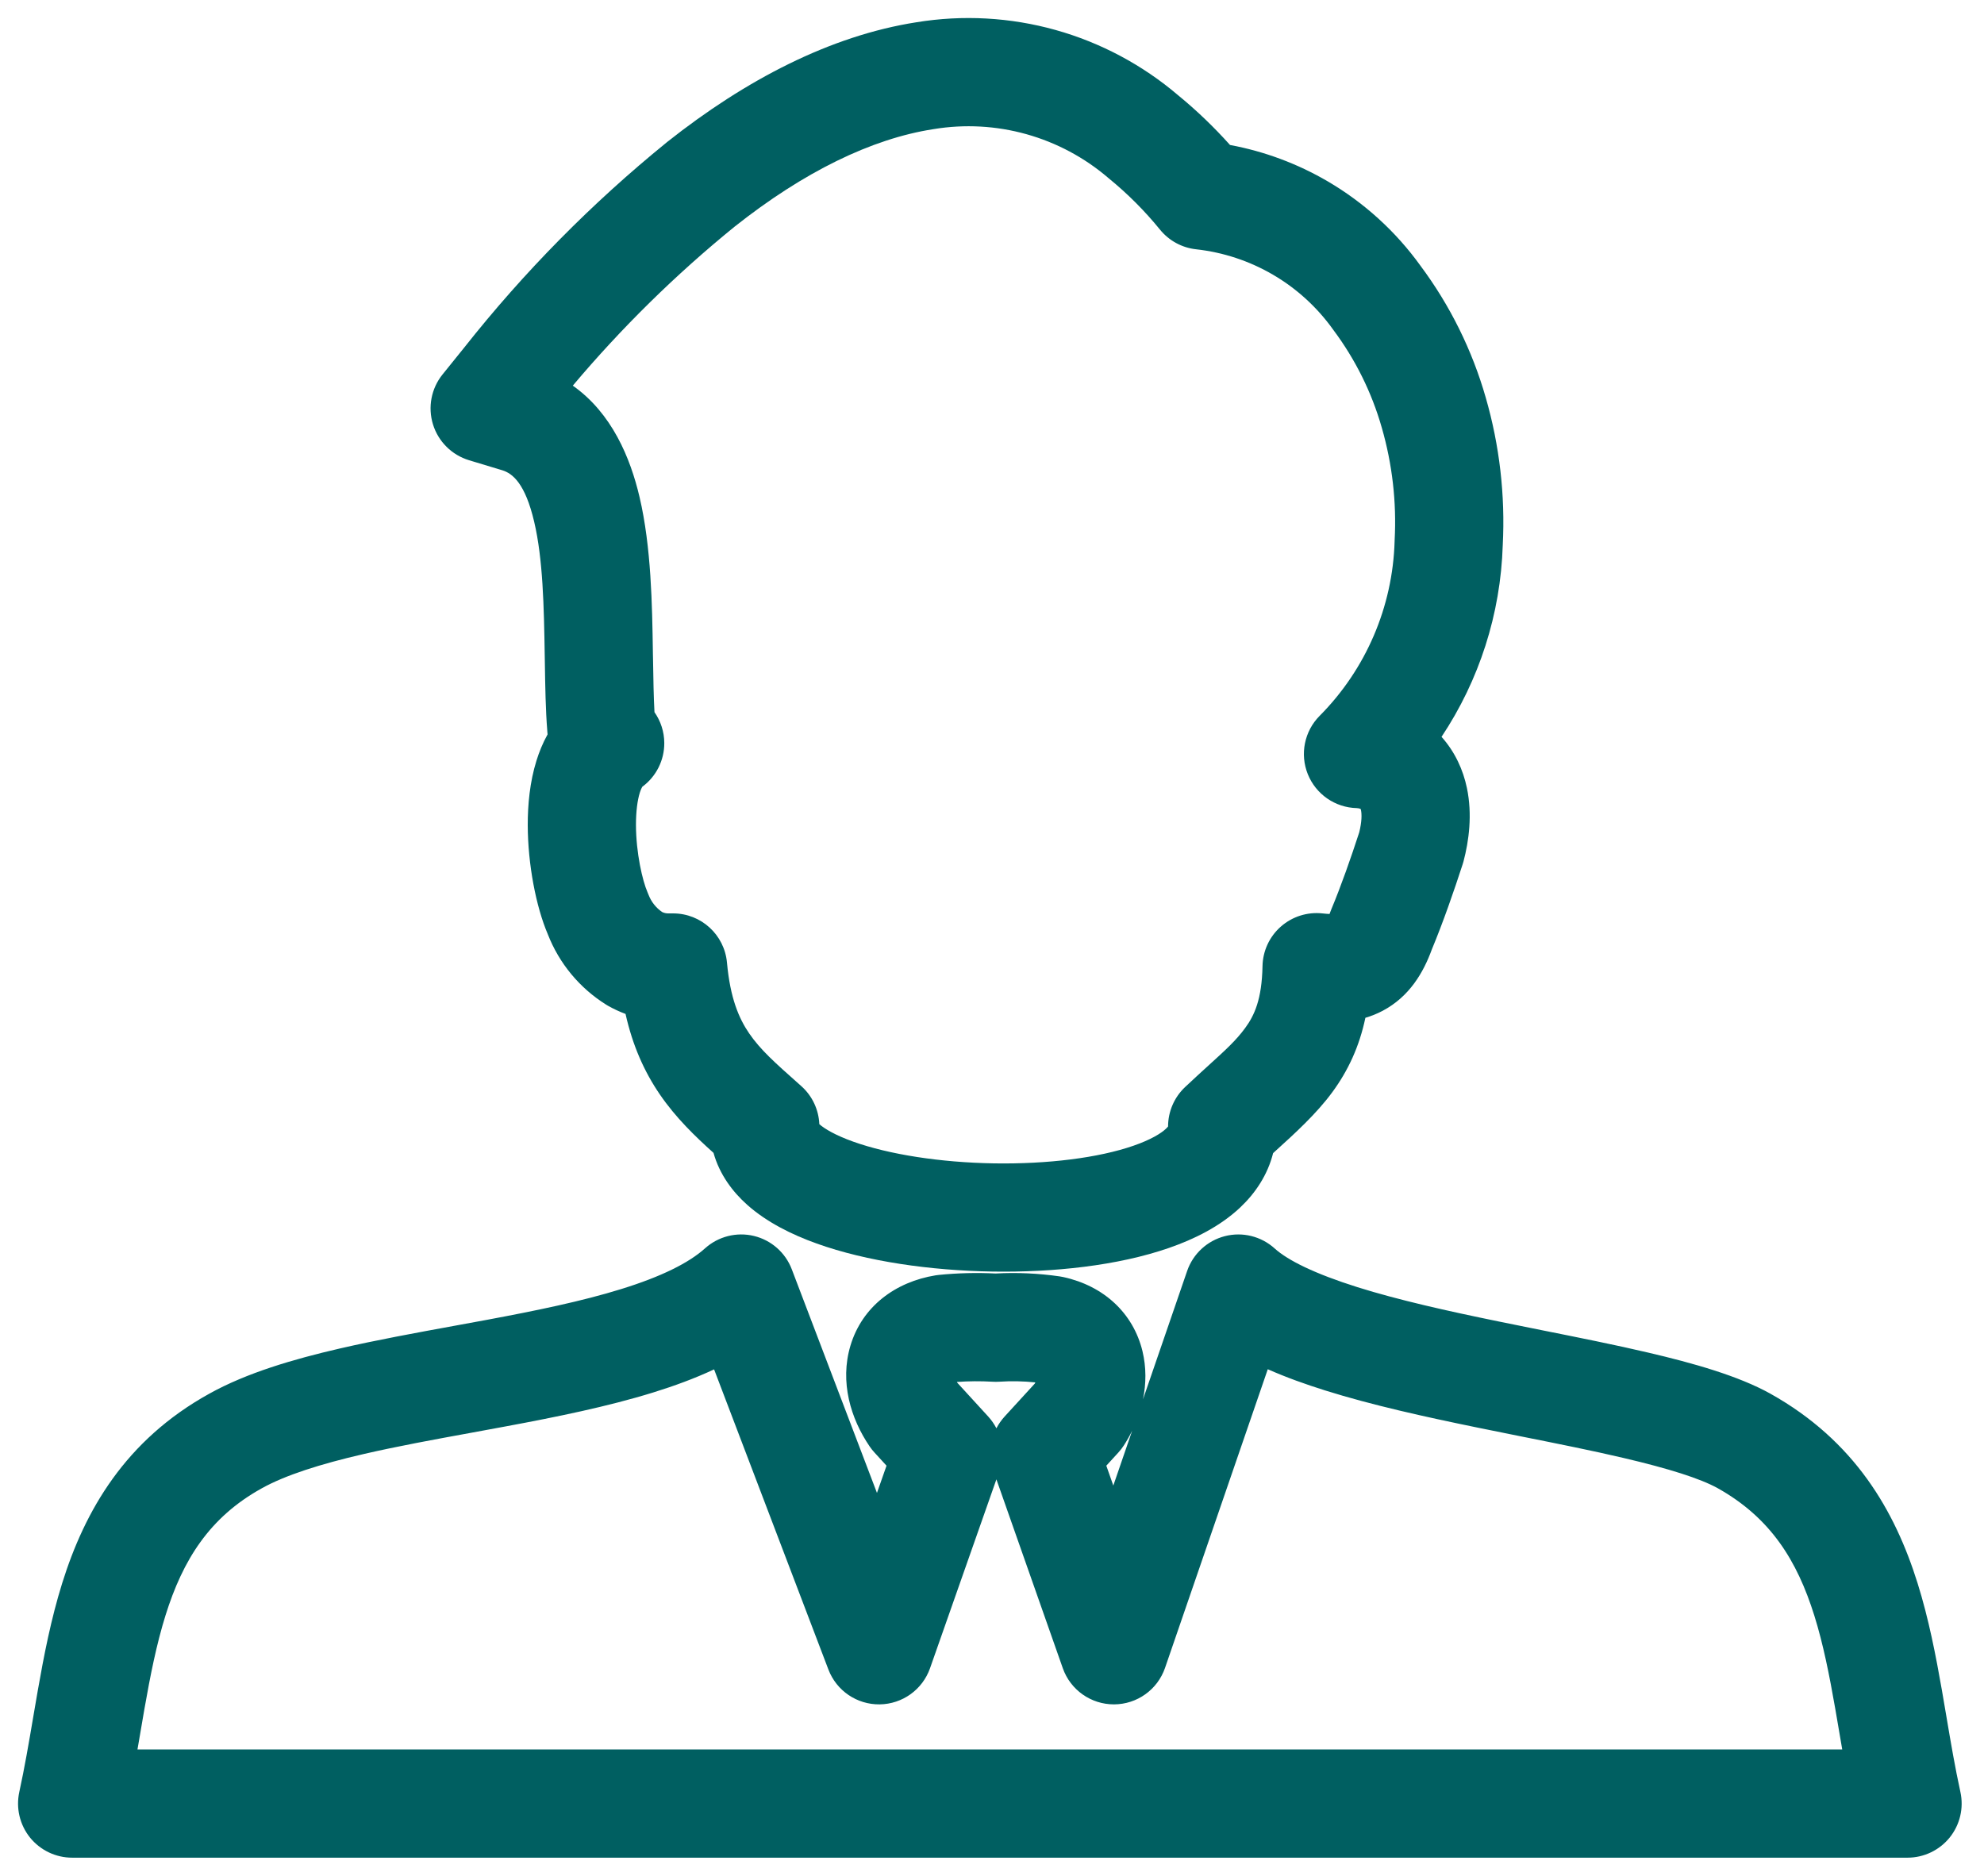 <svg xmlns="http://www.w3.org/2000/svg" width="55" height="52" viewBox="0 0 55 52" fill="none"><path fill-rule="evenodd" clip-rule="evenodd" d="M33.954 34.27C34.442 34.144 34.96 34.272 35.334 34.609C35.7 34.941 36.449 35.312 37.631 35.684C38.768 36.041 40.121 36.343 41.542 36.634C41.936 36.715 42.337 36.795 42.738 36.876C43.755 37.079 44.776 37.283 45.691 37.498C46.937 37.789 48.189 38.142 49.079 38.637L49.082 38.639C51.415 39.945 52.531 41.882 53.16 43.895C53.468 44.879 53.665 45.898 53.834 46.863C53.877 47.114 53.919 47.359 53.96 47.6C54.081 48.317 54.197 48.998 54.346 49.68C54.443 50.123 54.334 50.587 54.049 50.941C53.764 51.294 53.334 51.5 52.88 51.5H2C1.546 51.5 1.116 51.294 0.831 50.941C0.547 50.587 0.438 50.123 0.535 49.679C0.682 49.004 0.798 48.327 0.919 47.613C0.96 47.369 1.003 47.121 1.047 46.868C1.217 45.901 1.415 44.879 1.723 43.893C2.353 41.877 3.469 39.927 5.804 38.636C6.839 38.06 8.133 37.681 9.42 37.384C10.429 37.151 11.526 36.951 12.591 36.756C12.896 36.701 13.198 36.645 13.495 36.59C14.861 36.335 16.134 36.074 17.222 35.736C18.333 35.392 19.095 35.012 19.544 34.608C19.912 34.277 20.419 34.148 20.9 34.264C21.381 34.38 21.774 34.726 21.95 35.189L24.311 41.388L24.576 40.633L24.242 40.268C24.194 40.216 24.15 40.161 24.11 40.102C23.581 39.328 23.276 38.31 23.575 37.308C23.902 36.213 24.827 35.537 25.935 35.356C25.966 35.351 25.997 35.347 26.028 35.344C26.549 35.292 27.075 35.279 27.598 35.305C28.192 35.273 28.787 35.3 29.375 35.385C29.41 35.391 29.444 35.397 29.478 35.404C30.599 35.648 31.415 36.404 31.671 37.456C31.78 37.909 31.774 38.363 31.686 38.793L32.91 35.234C33.074 34.758 33.466 34.396 33.954 34.27ZM31.386 39.663C31.317 39.805 31.239 39.942 31.155 40.071C31.11 40.141 31.059 40.207 31.003 40.268L30.669 40.633L30.863 41.184L31.386 39.663ZM10.094 40.307C8.868 40.59 7.913 40.896 7.26 41.258L7.257 41.26C5.803 42.064 5.068 43.248 4.587 44.787C4.34 45.579 4.168 46.441 4.002 47.386C3.964 47.605 3.925 47.832 3.886 48.063C3.861 48.207 3.837 48.353 3.811 48.5H51.07C51.044 48.348 51.018 48.198 50.993 48.05C50.954 47.821 50.916 47.597 50.878 47.379C50.713 46.435 50.543 45.578 50.297 44.791C49.819 43.264 49.086 42.08 47.618 41.257C47.135 40.989 46.259 40.712 45.008 40.419C44.143 40.216 43.197 40.027 42.201 39.828C41.788 39.745 41.367 39.661 40.94 39.573C39.51 39.28 38.027 38.953 36.732 38.546C36.197 38.378 35.657 38.186 35.145 37.959L32.297 46.238C32.089 46.842 31.522 47.248 30.883 47.25C30.245 47.252 29.675 46.85 29.463 46.248L27.622 41.012L25.782 46.248C25.573 46.842 25.016 47.242 24.386 47.25C23.757 47.258 23.189 46.873 22.965 46.284L19.796 37.963C19.254 38.217 18.682 38.425 18.112 38.602C16.841 38.996 15.415 39.284 14.045 39.539C13.721 39.6 13.401 39.658 13.086 39.716C12.033 39.908 11.029 40.092 10.094 40.307ZM27.622 39.596C27.683 39.48 27.759 39.37 27.85 39.27L28.686 38.357C28.692 38.346 28.697 38.335 28.702 38.324C28.369 38.289 28.033 38.283 27.699 38.305C27.637 38.309 27.575 38.309 27.513 38.305C27.185 38.286 26.855 38.288 26.527 38.312C26.532 38.32 26.536 38.328 26.541 38.337L27.395 39.27C27.486 39.37 27.562 39.48 27.622 39.596Z" fill="#005F61"></path><path fill-rule="evenodd" clip-rule="evenodd" d="M28.454 3.72C27.618 3.486 26.741 3.438 25.885 3.579L25.873 3.581L25.873 3.581C24.159 3.846 22.278 4.767 20.364 6.284C18.733 7.609 17.232 9.085 15.879 10.691C16.963 11.455 17.475 12.695 17.729 13.778C18.055 15.165 18.079 16.781 18.099 18.063L18.1 18.132C18.101 18.178 18.102 18.223 18.103 18.268C18.112 18.839 18.12 19.323 18.143 19.743C18.316 19.99 18.414 20.287 18.415 20.597C18.418 21.077 18.19 21.529 17.805 21.812C17.793 21.833 17.766 21.883 17.735 21.98C17.672 22.186 17.63 22.488 17.63 22.867C17.632 23.651 17.812 24.419 17.949 24.733C17.96 24.756 17.969 24.78 17.978 24.804C18.053 25 18.185 25.168 18.358 25.285C18.409 25.309 18.464 25.322 18.52 25.322C18.52 25.322 18.521 25.322 18.521 25.322L18.659 25.322C19.435 25.322 20.083 25.913 20.153 26.686C20.243 27.674 20.484 28.233 20.768 28.648C21.078 29.101 21.482 29.46 22.136 30.041C22.161 30.063 22.186 30.085 22.211 30.108C22.521 30.383 22.696 30.767 22.713 31.165C22.859 31.293 23.154 31.471 23.651 31.649C24.641 32.004 26.062 32.227 27.552 32.252C29.046 32.276 30.451 32.099 31.421 31.763C31.909 31.594 32.189 31.418 32.322 31.292C32.354 31.262 32.371 31.242 32.381 31.229C32.381 30.817 32.551 30.422 32.851 30.138C33.113 29.891 33.336 29.689 33.529 29.513C33.977 29.106 34.267 28.842 34.516 28.502C34.776 28.149 34.981 27.702 34.999 26.785C35.007 26.364 35.191 25.966 35.507 25.688C35.823 25.41 36.24 25.277 36.659 25.322C36.74 25.331 36.805 25.336 36.857 25.338C36.864 25.321 36.871 25.302 36.879 25.28C36.888 25.254 36.898 25.229 36.909 25.203C37.178 24.559 37.452 23.777 37.68 23.076C37.752 22.789 37.754 22.575 37.729 22.46C37.727 22.447 37.724 22.436 37.721 22.429C37.687 22.412 37.65 22.404 37.612 22.403C37.012 22.389 36.479 22.019 36.255 21.463C36.031 20.907 36.16 20.271 36.582 19.846C37.865 18.555 38.608 16.825 38.661 15.007C38.661 14.995 38.662 14.983 38.662 14.972C38.718 13.92 38.597 12.866 38.305 11.854L38.304 11.851C38.026 10.877 37.572 9.962 36.966 9.151L36.949 9.127C36.508 8.513 35.943 7.997 35.29 7.616C34.636 7.234 33.91 6.994 33.158 6.911C32.766 6.868 32.407 6.673 32.158 6.367C31.737 5.849 31.265 5.376 30.749 4.954C30.74 4.946 30.731 4.939 30.723 4.932C30.064 4.367 29.289 3.954 28.454 3.72ZM39.962 20.427C40.338 20.848 40.561 21.346 40.665 21.843C40.82 22.581 40.721 23.312 40.571 23.881C40.564 23.907 40.556 23.933 40.548 23.958C40.31 24.692 40.007 25.566 39.691 26.326C39.461 26.957 39.075 27.627 38.332 28.021C38.173 28.105 38.012 28.169 37.851 28.216C37.683 29.014 37.374 29.678 36.935 30.277C36.493 30.88 35.886 31.43 35.353 31.913C35.333 31.931 35.313 31.95 35.293 31.968C35.14 32.575 34.798 33.082 34.378 33.477C33.822 34 33.109 34.353 32.404 34.597C30.987 35.089 29.2 35.279 27.502 35.251C25.801 35.223 24.031 34.973 22.639 34.474C21.948 34.226 21.256 33.884 20.713 33.4C20.312 33.043 19.947 32.561 19.78 31.961C19.278 31.51 18.734 30.988 18.292 30.341C17.857 29.705 17.537 28.983 17.341 28.109C17.174 28.047 17.012 27.971 16.855 27.883C16.836 27.872 16.817 27.861 16.799 27.849C16.066 27.39 15.501 26.707 15.187 25.902C14.86 25.137 14.633 23.966 14.63 22.874C14.629 22.306 14.688 21.679 14.871 21.09C14.944 20.855 15.043 20.605 15.18 20.359L15.173 20.284L15.172 20.264C15.125 19.683 15.114 19.018 15.104 18.35C15.103 18.294 15.102 18.238 15.101 18.182L15.101 18.18C15.079 16.802 15.052 15.499 14.808 14.463C14.561 13.411 14.214 13.124 13.921 13.036C13.921 13.036 13.921 13.036 13.921 13.036L13.003 12.759C12.525 12.614 12.15 12.242 12.003 11.765C11.856 11.288 11.955 10.769 12.268 10.381L12.868 9.637C14.524 7.541 16.406 5.633 18.48 3.949L18.493 3.938C20.66 2.22 23.015 0.99 25.406 0.617C26.692 0.407 28.007 0.48 29.262 0.831C30.513 1.181 31.672 1.799 32.661 2.642C33.175 3.063 33.655 3.524 34.098 4.019C35.05 4.196 35.965 4.536 36.804 5.026C37.816 5.618 38.693 6.415 39.378 7.367C40.198 8.467 40.811 9.706 41.188 11.024C41.571 12.351 41.73 13.733 41.659 15.112C41.6 17.02 41.006 18.859 39.962 20.427ZM37.715 22.413C37.715 22.413 37.715 22.412 37.715 22.412L37.715 22.413ZM32.391 31.213C32.391 31.213 32.39 31.216 32.386 31.222C32.388 31.216 32.39 31.213 32.391 31.213Z" fill="#005F61"></path></svg>